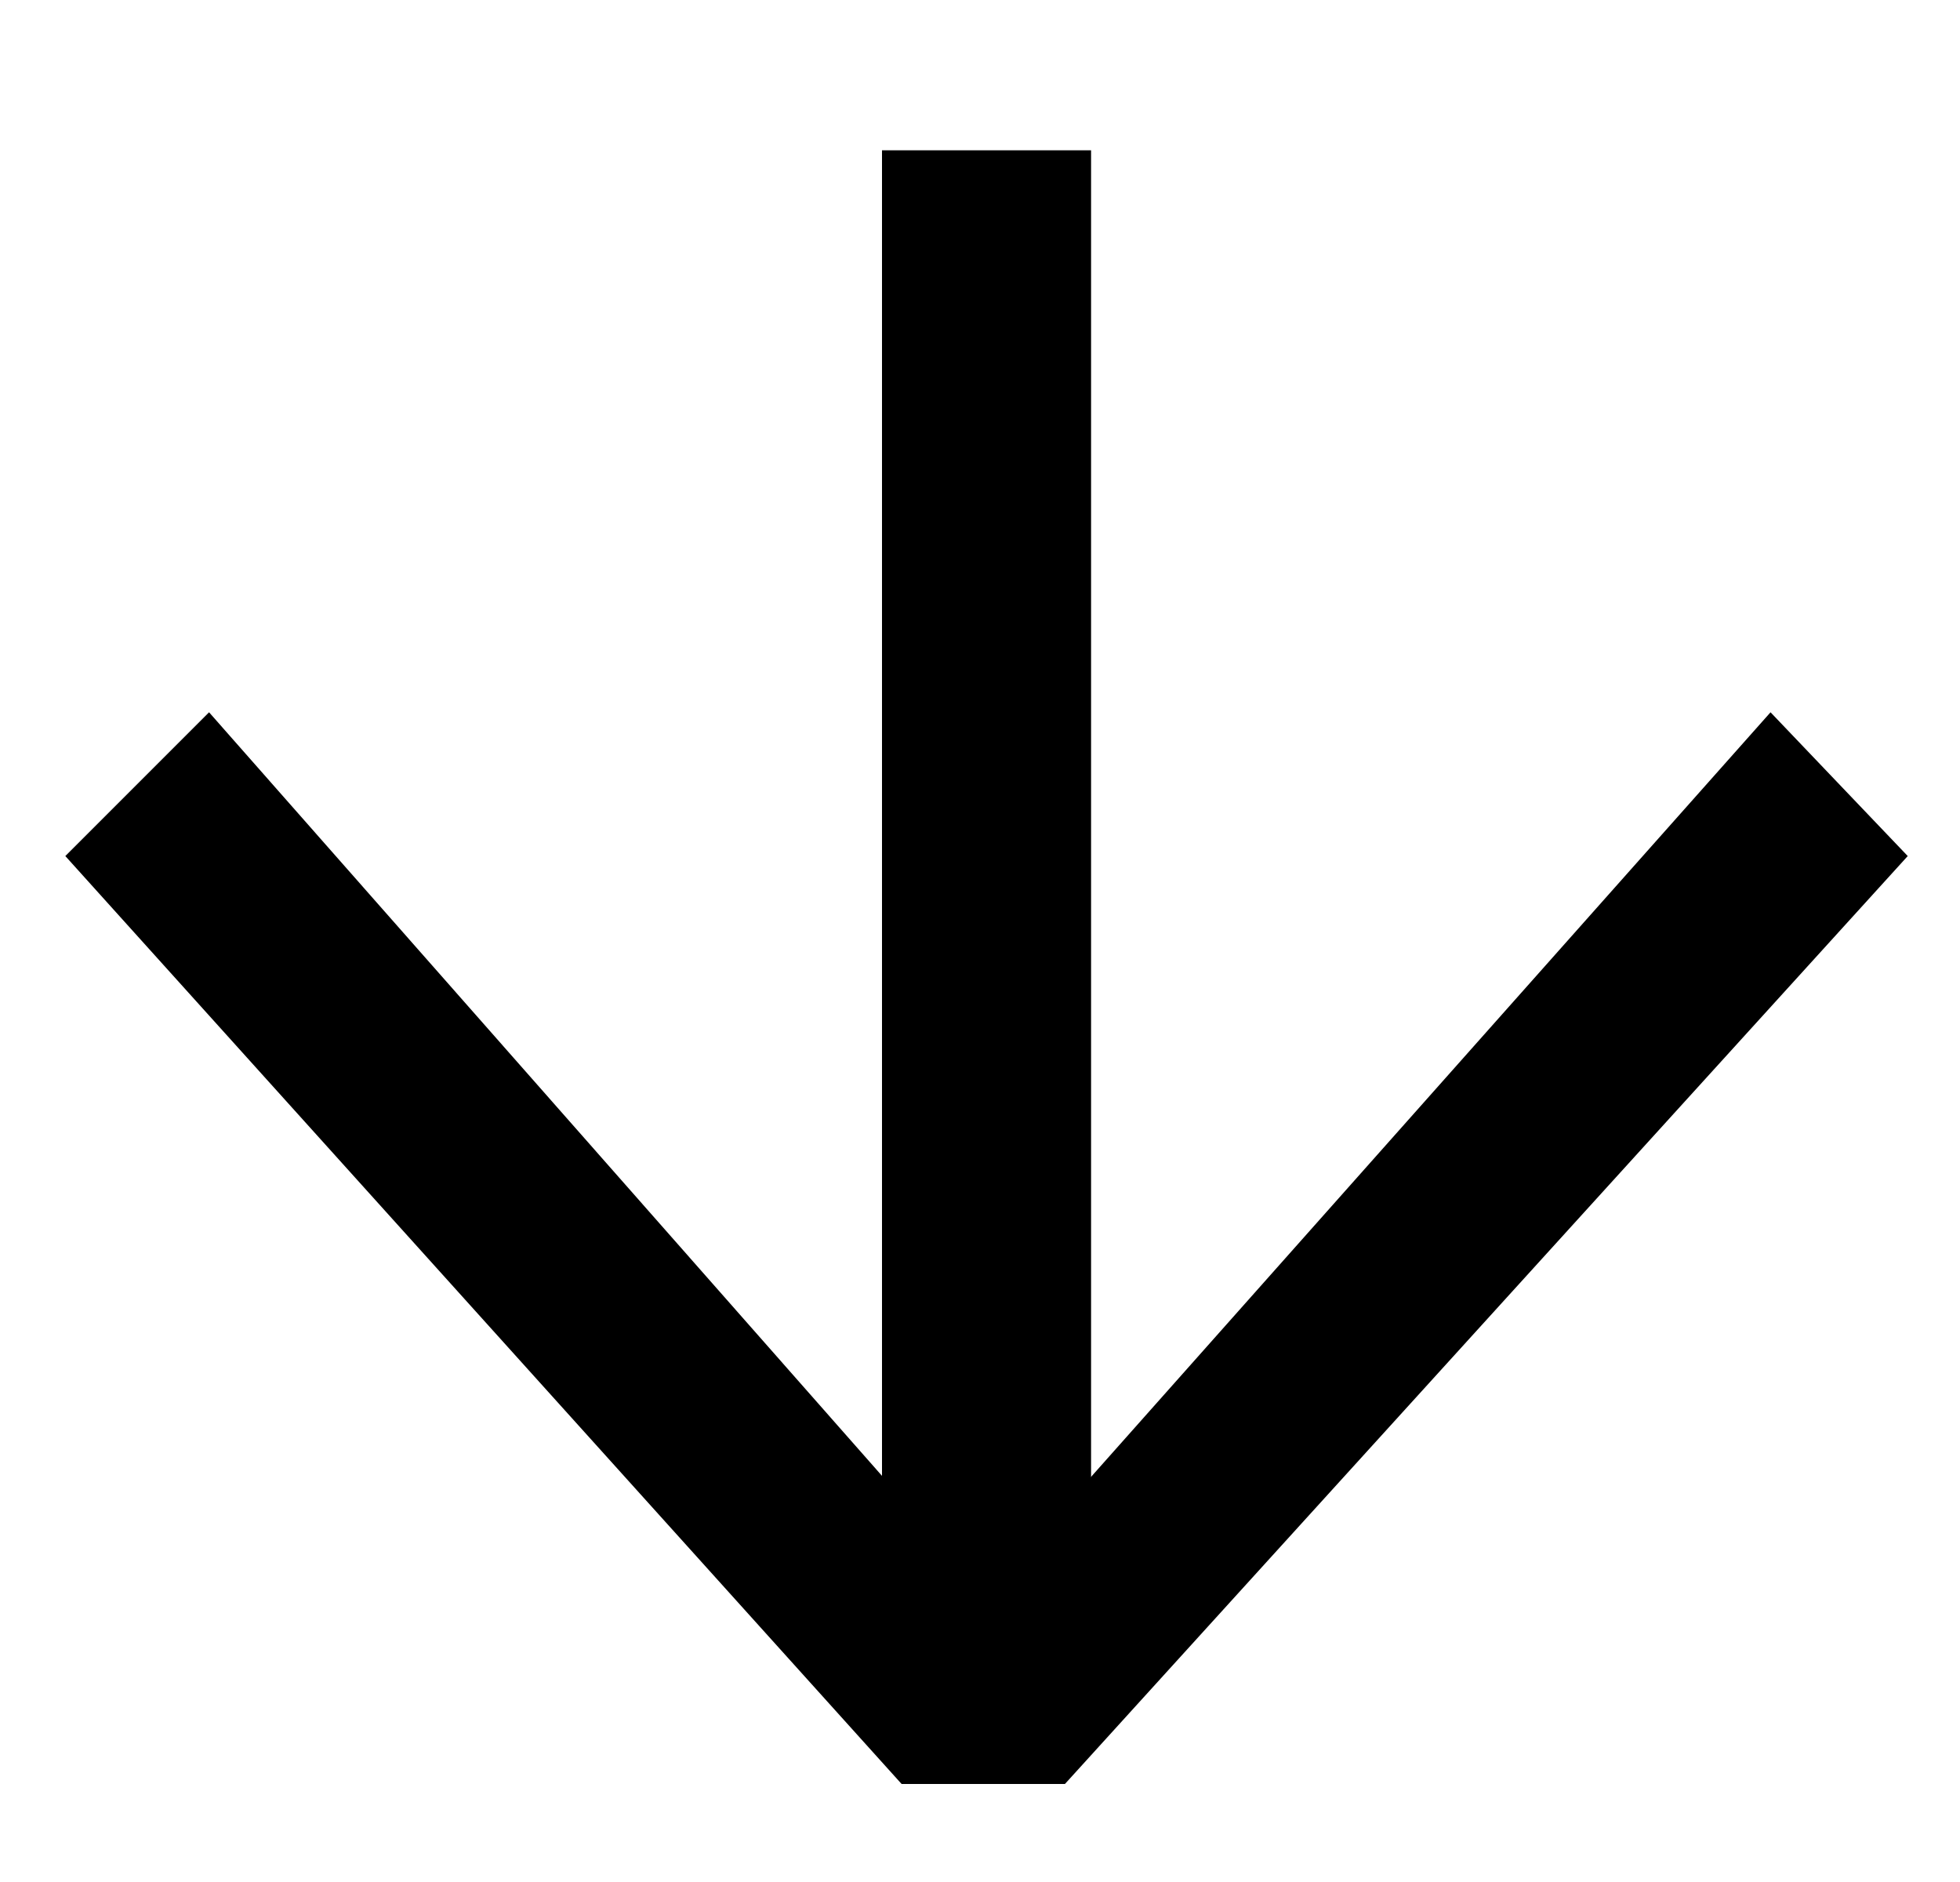 <?xml version="1.0" encoding="utf-8"?>
<!-- Generator: Adobe Illustrator 24.2.3, SVG Export Plug-In . SVG Version: 6.00 Build 0)  -->
<svg version="1.1" id="Layer_1" xmlns="http://www.w3.org/2000/svg" xmlns:xlink="http://www.w3.org/1999/xlink" x="0px" y="0px"
	 viewBox="0 0 30 28.8" style="enable-background:new 0 0 30 28.8;" xml:space="preserve">
<g>
	<g>
		<g>
			<path d="M16.3,27.3l-2.5,0L1,13.1l2.2-2.2l11.9,13.5l12-13.5l2.1,2.2L16.3,27.3z"/>
		</g>
	</g>
	<rect x="13.5" y="2.3" width="3.2" height="24.2"/>
</g>
</svg>

